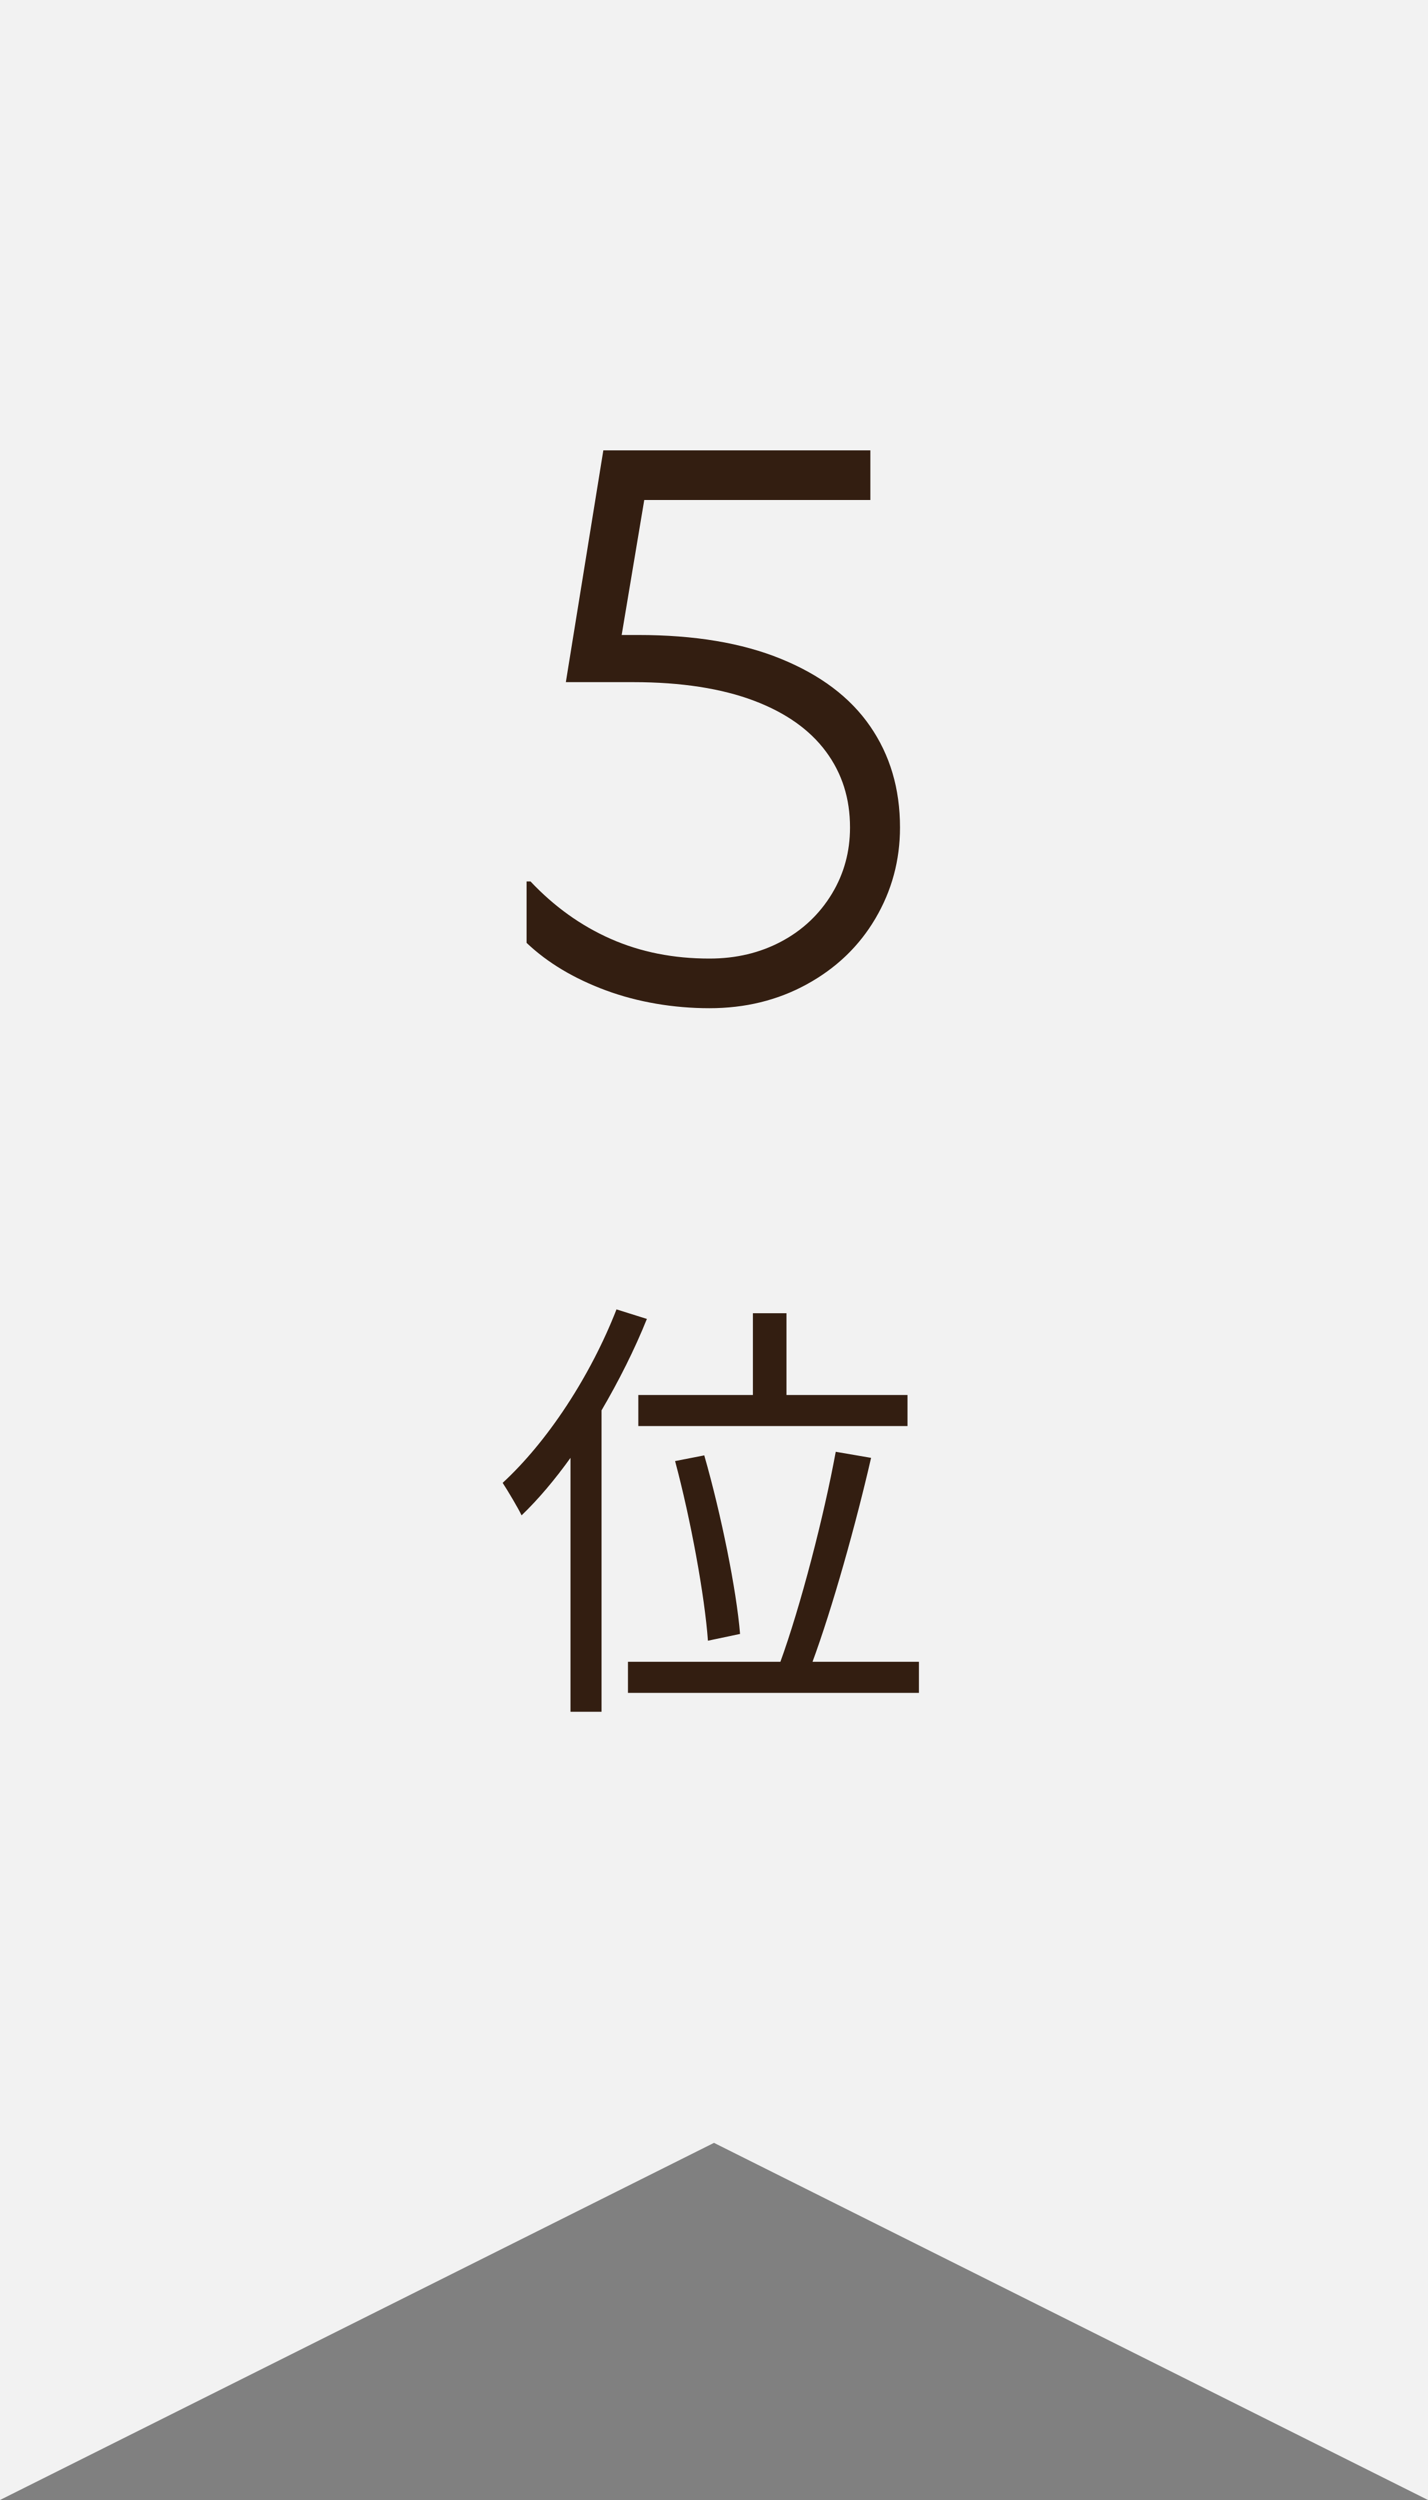 <?xml version="1.0" encoding="UTF-8"?>
<svg id="_レイヤー_2" data-name="レイヤー 2" xmlns="http://www.w3.org/2000/svg" viewBox="0 0 40 70">
  <rect x="0" y="0" width="40" height="70" fill="#808080" stroke="none"/>
  <defs>
    <style>
      .cls-1 {
        fill: #f2f2f2;
      }

      .cls-2 {
        fill: #331e11;
      }
    </style>
  </defs>
  <g id="contents">
    <g>
      <polygon class="cls-1" points="0 0 0 70 20 60 40 70 40 0 0 0"/>
      <path class="cls-2" d="m16.97,27.73c-.89-.33-1.63-.77-2.22-1.33v-1.72h.11c.66.7,1.41,1.24,2.25,1.61.84.37,1.76.55,2.76.55.75,0,1.42-.16,2.02-.48s1.07-.77,1.41-1.33c.34-.56.51-1.18.51-1.86,0-.81-.22-1.51-.67-2.12-.45-.61-1.12-1.09-2.02-1.43-.9-.34-2.03-.52-3.38-.52h-1.89l1.05-6.49h7.48v1.39h-6.93l.7-.62-.84,5.02-.51-.62h1.08c1.57,0,2.9.22,4,.67,1.1.45,1.93,1.07,2.49,1.88.56.81.84,1.75.84,2.84,0,.92-.23,1.77-.69,2.55-.46.78-1.1,1.39-1.92,1.84-.82.45-1.73.67-2.73.67s-2.01-.17-2.9-.5Z"/>
      <path class="cls-2" d="m17.26,36.66l.86.27c-.35.87-.79,1.74-1.27,2.56v8.44h-.87v-7.11c-.43.6-.9,1.16-1.37,1.61-.1-.21-.38-.68-.53-.91,1.26-1.16,2.46-2.99,3.19-4.86Zm.32,9.87h4.28c.57-1.57,1.22-4.08,1.55-5.88l.99.17c-.42,1.83-1.07,4.16-1.64,5.71h2.98v.87h-8.15v-.87Zm.3-6.6v-.87h3.21v-2.29h.94v2.29h3.39v.87h-7.54Zm1.85.83c.47,1.64.9,3.76,1,4.99l-.9.19c-.09-1.25-.48-3.39-.92-5.03l.82-.16Z"/>
    </g>
  </g>
</svg>